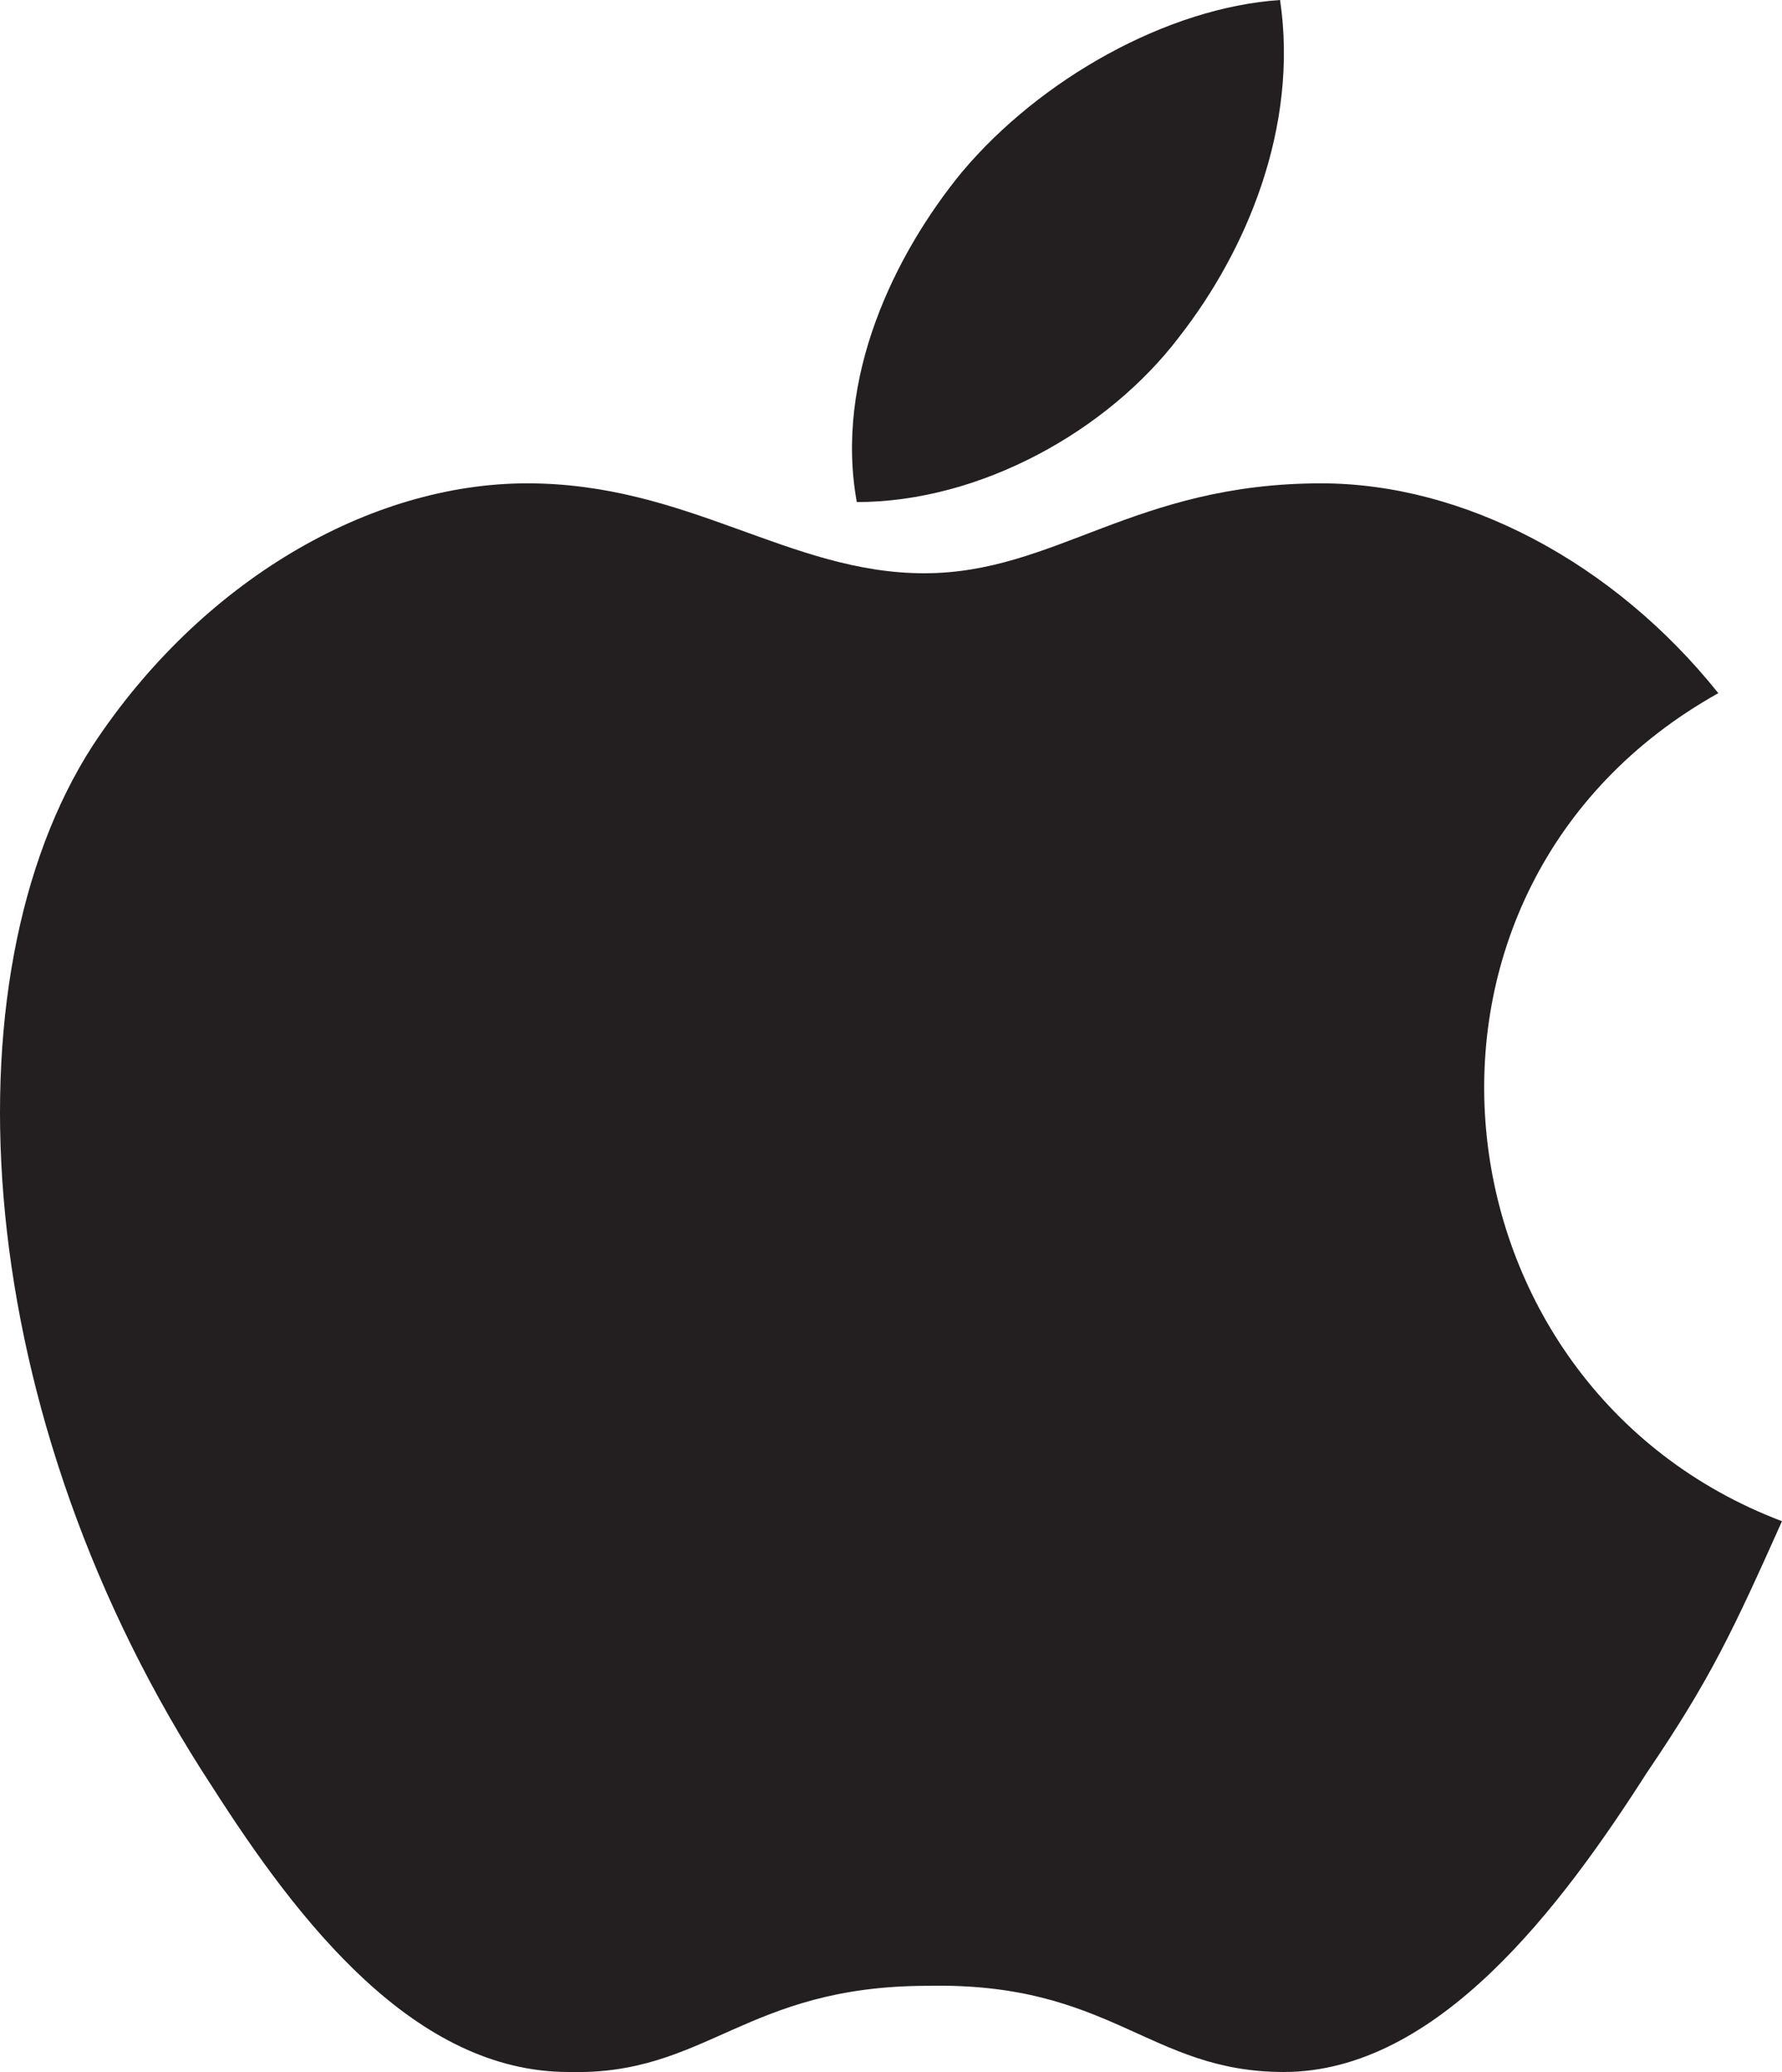 <?xml version="1.0" encoding="utf-8"?>
<svg xmlns="http://www.w3.org/2000/svg" xmlns:xlink="http://www.w3.org/1999/xlink" version="1.1" id="Layer_1" x="0px" y="0px" width="581.146px" height="675.558px" viewBox="0.315 56.407 581.146 675.558" enable-background="new 0.315 56.407 581.146 675.558">
<path fill="#231F20" d="M581.461,552.359c-15.88,35.425-23.21,51.305-43.976,81.844c-28.096,43.976-68.407,97.725-118.491,97.725&#xD;&#xA;	c-43.976,0-56.192-29.317-116.048-28.096c-59.856,0-72.072,29.317-117.269,28.096c-50.084,0-87.952-48.862-116.048-92.838&#xD;&#xA;	c-79.401-120.934-87.952-263.856-39.09-339.593c35.425-53.748,90.395-85.509,141.701-85.509c52.527,0,85.509,29.317,129.485,29.317&#xD;&#xA;	c42.754,0,68.407-29.317,129.485-29.317c46.419,0,95.281,25.653,129.485,68.407C447.09,345.916,465.413,508.383,581.461,552.359&#xD;&#xA;	L581.461,552.359z"/>
<path fill="#231F20" d="M384.79,166.347c21.988-28.096,39.09-68.407,32.982-109.94c-36.647,2.443-78.18,25.653-103.832,56.192&#xD;&#xA;	c-21.988,26.874-41.533,67.186-34.204,107.497C320.048,220.096,361.581,196.886,384.79,166.347L384.79,166.347z"/>
</svg>